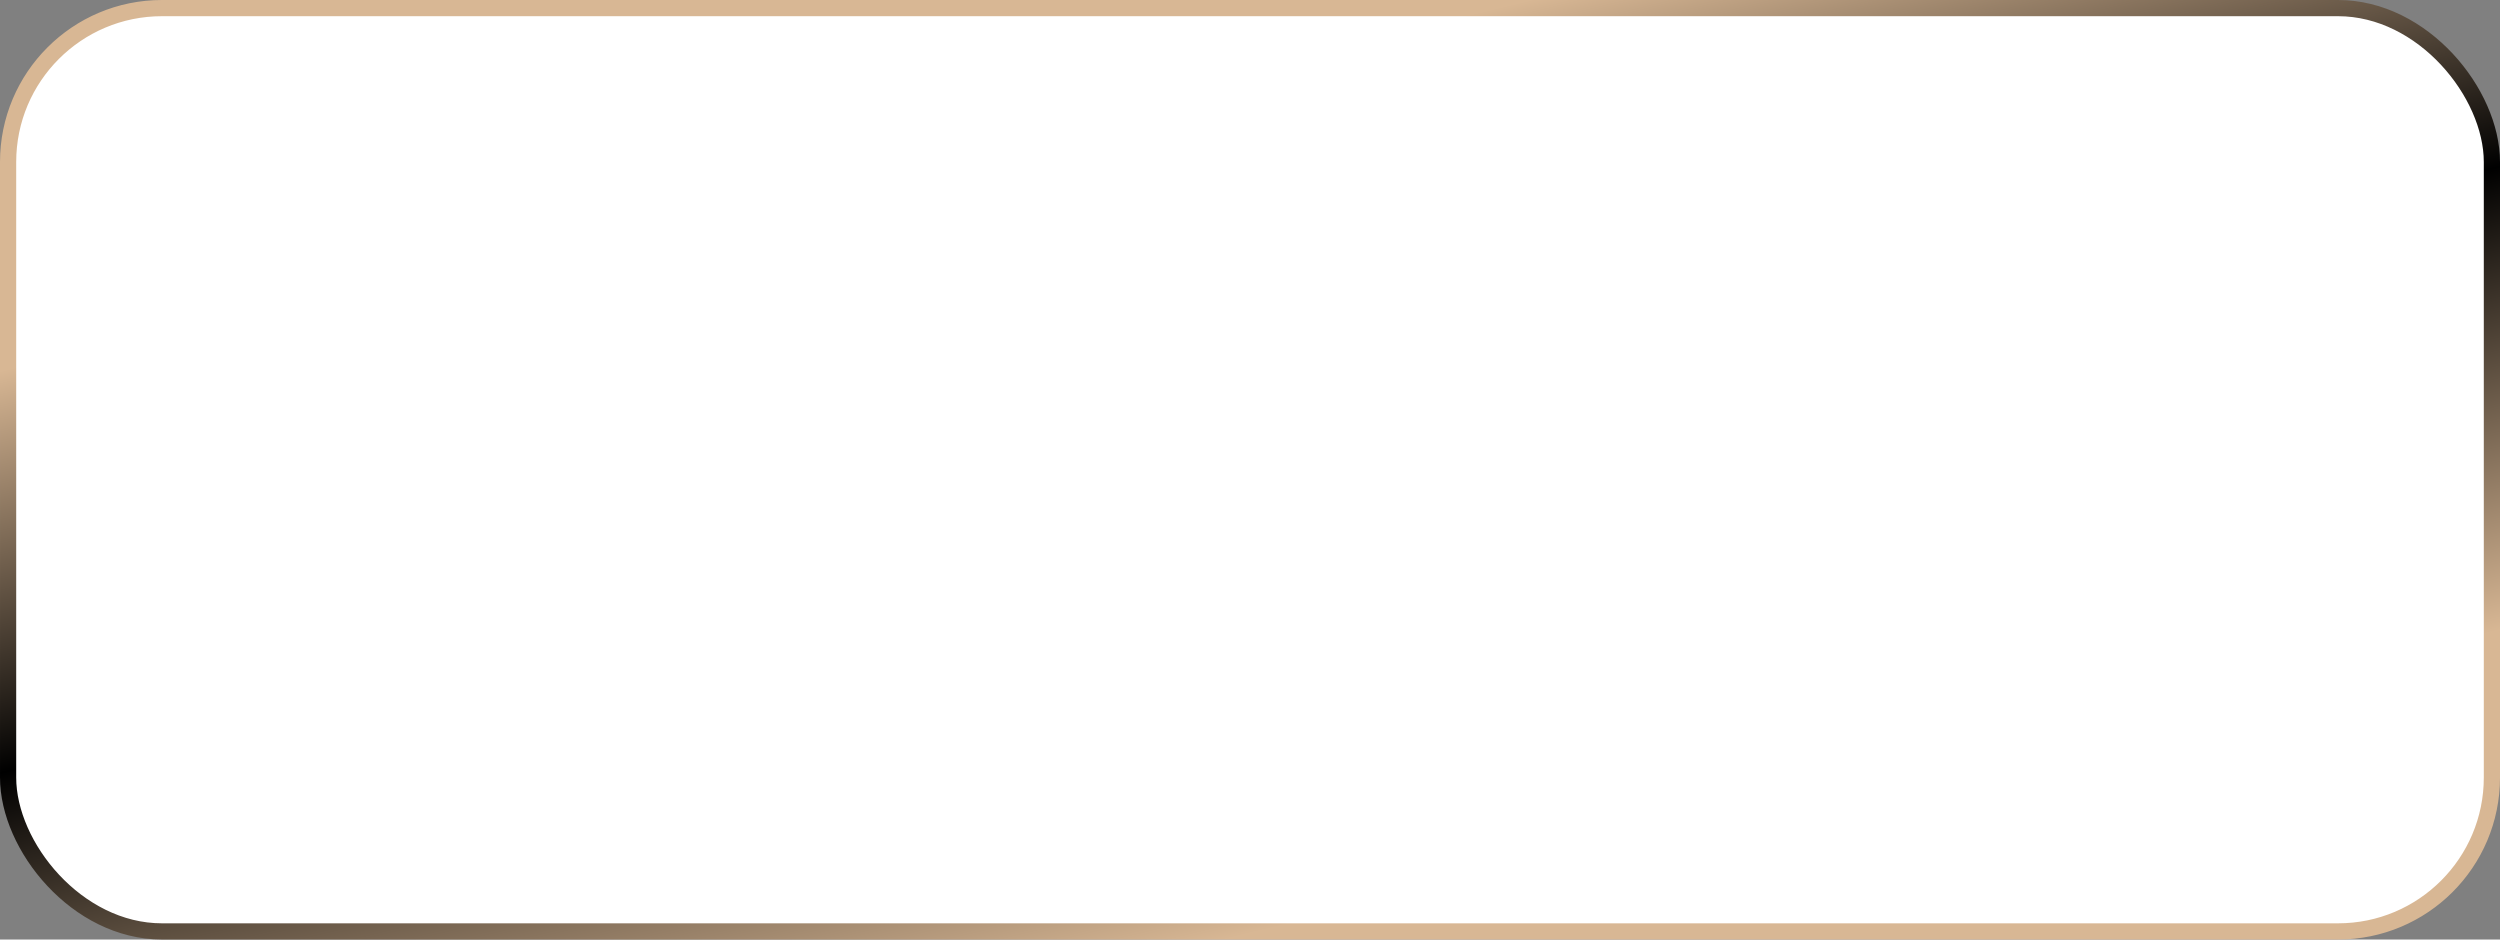 <?xml version="1.0" encoding="UTF-8"?> <svg xmlns="http://www.w3.org/2000/svg" width="463" height="174" viewBox="0 0 463 174" fill="none"><rect x="0" y="0" width="463" height="174" fill="#808080" stroke="none"/><rect x="1.5" y="1.5" width="460" height="171" rx="28.5" fill="white" stroke="url(#paint0_linear_491_1390)" stroke-width="3"></rect><defs><linearGradient id="paint0_linear_491_1390" x1="-37.65" y1="9.133" x2="27.944" y2="279.536" gradientUnits="userSpaceOnUse"><stop offset="0.24" stop-color="#D8B794"></stop><stop offset="0.5"></stop><stop offset="0.8" stop-color="#D8B794"></stop></linearGradient></defs></svg> 